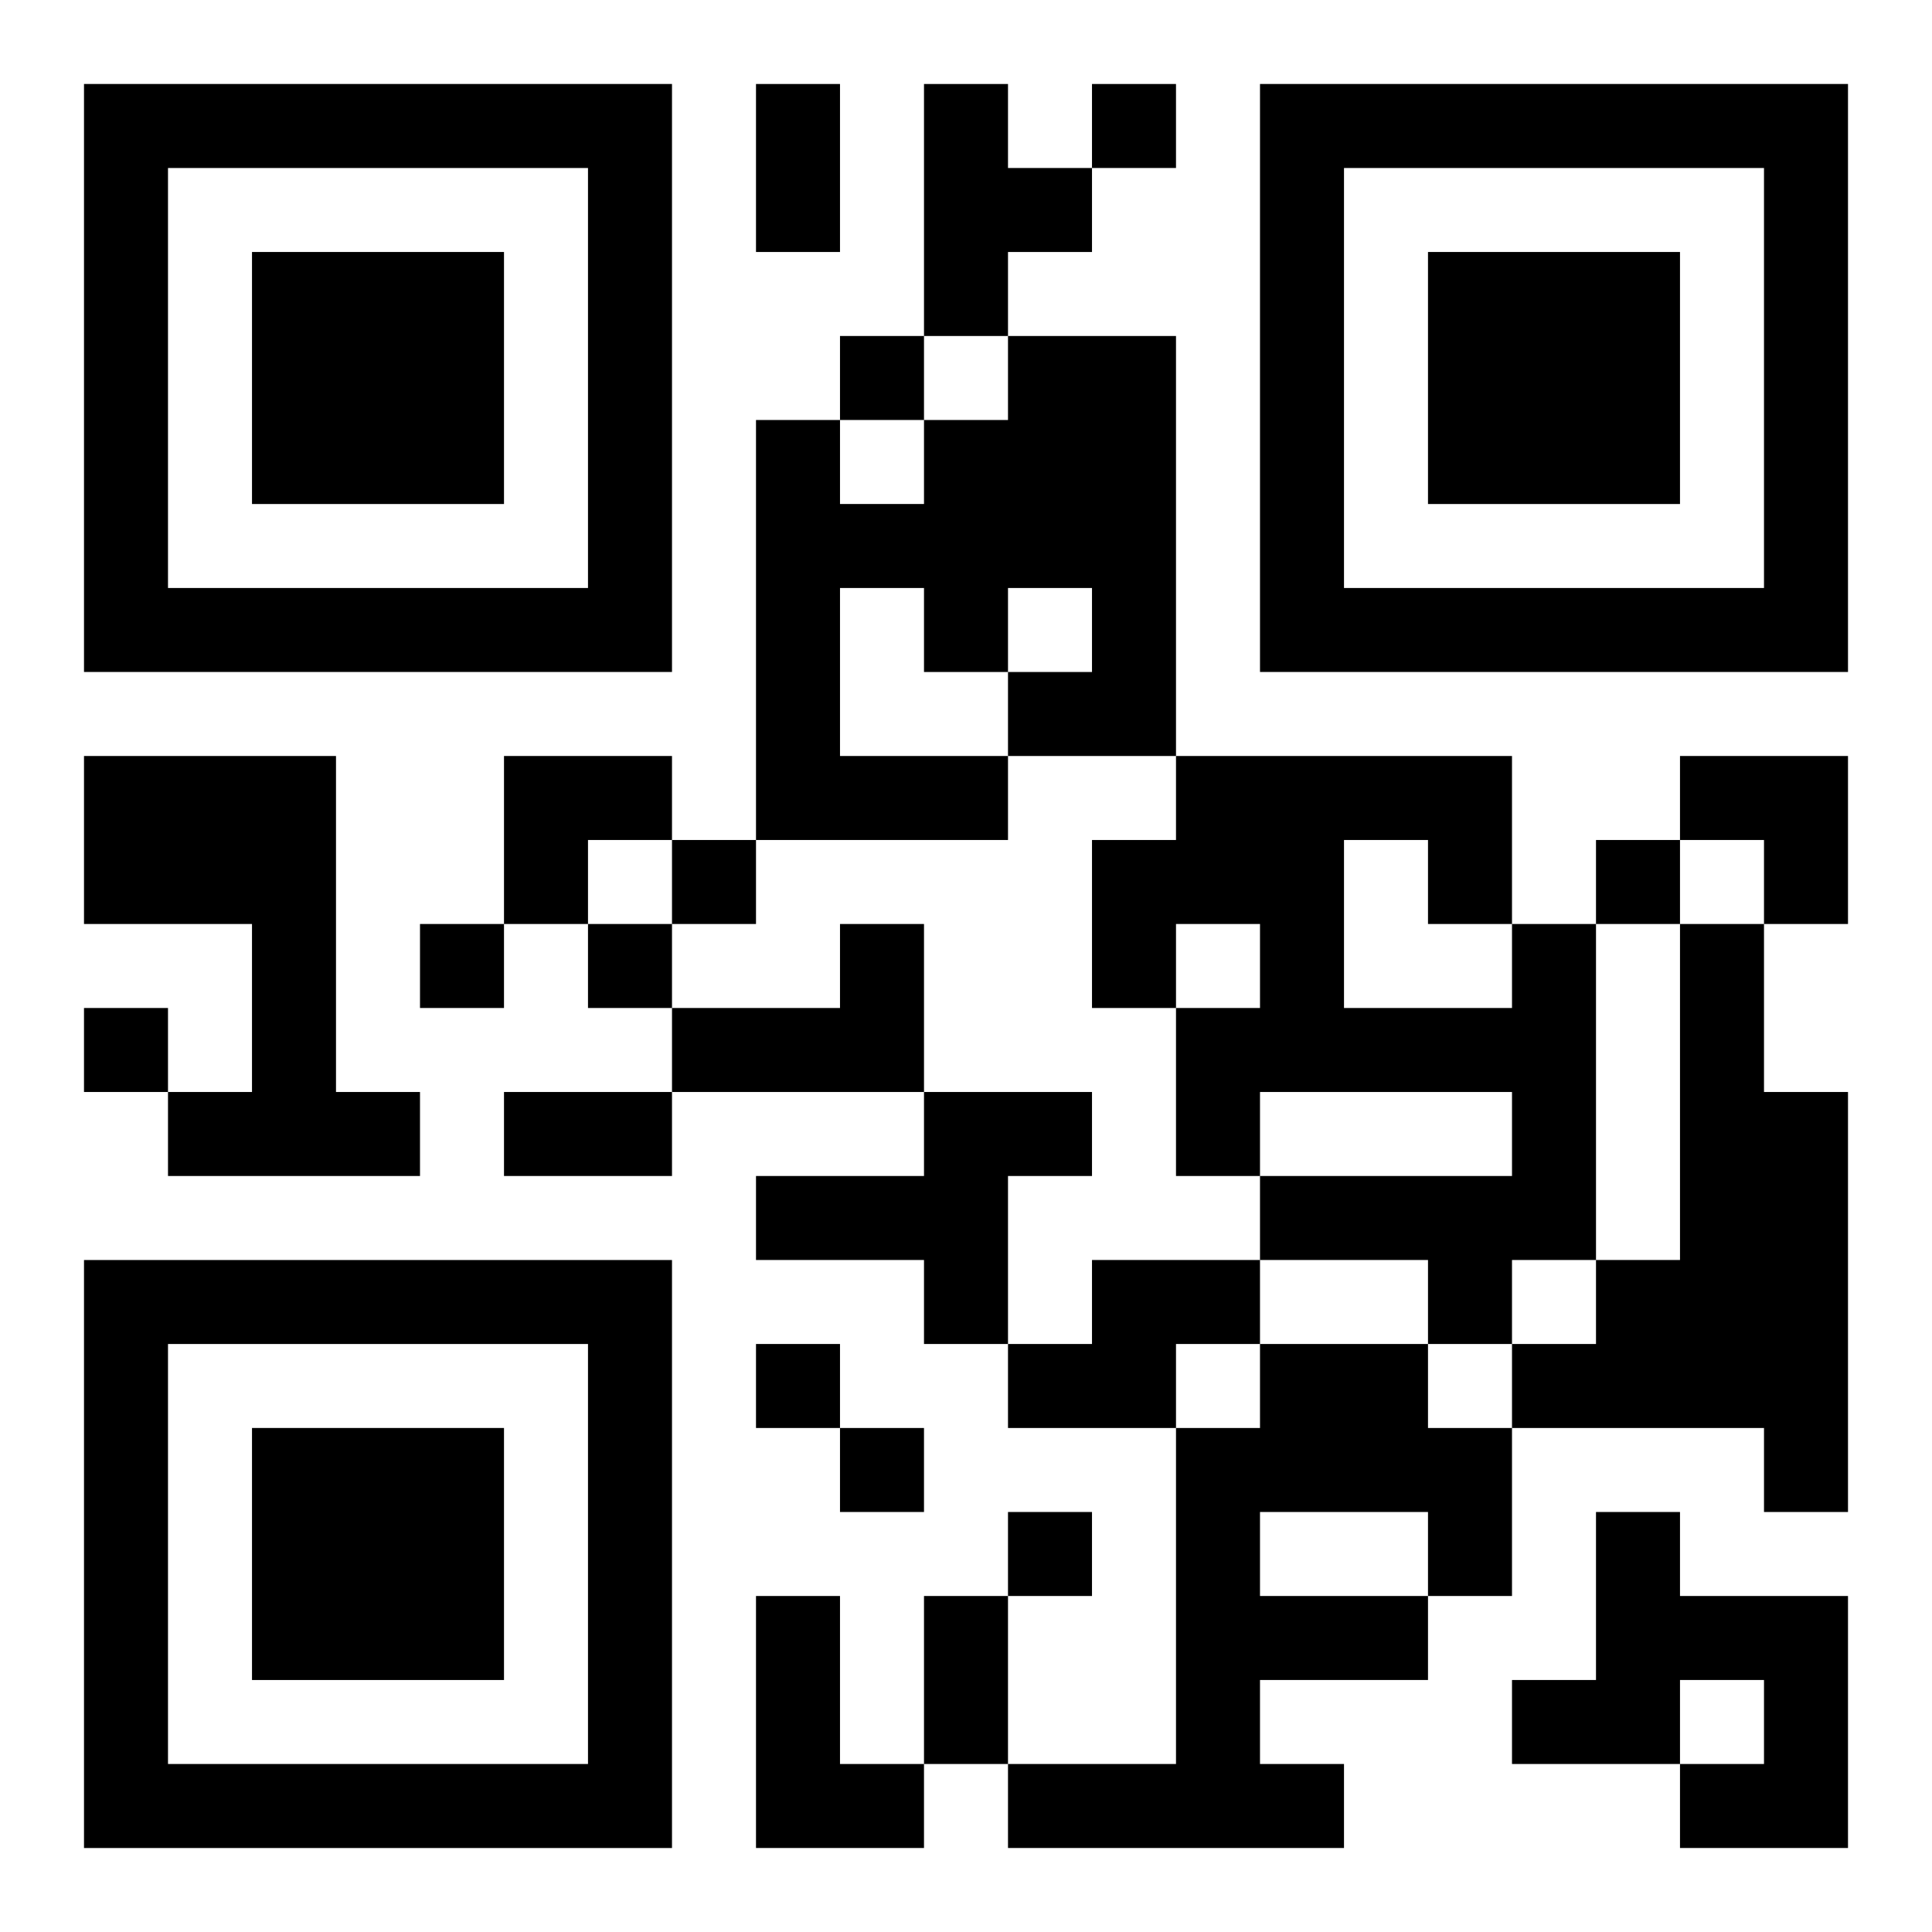 <?xml version="1.0" encoding="UTF-8"?>
<svg width="250" height="250" baseProfile="full" version="1.1" viewBox="-1 -1 23 23" xmlns="http://www.w3.org/2000/svg" xmlns:xlink="http://www.w3.org/1999/xlink"><symbol id="a"><path d="m0 7v7h7v-7h-7zm1 1h5v5h-5v-5zm1 1v3h3v-3h-3z"/></symbol><use y="-7" xlink:href="#a"/><use y="7" xlink:href="#a"/><use x="14" y="-7" xlink:href="#a"/><path d="m10 0h1v1h1v1h-1v1h-1v-3m1 3h2v5h-2v1h-3v-5h1v1h1v-1h1v-1m-2 3v2h2v-1h1v-1h-1v1h-1v-1h-1m-9 2h3v4h1v1h-3v-1h1v-2h-2v-2m9 2h1v2h-3v-1h2v-1m8 0h1v4h-1v1h-1v-1h-2v-1h3v-1h-3v1h-1v-2h1v-1h-1v1h-1v-2h1v-1h4v2m-2-1v2h2v-1h-1v-1h-1m4 1h1v2h1v5h-1v-1h-3v-1h1v-1h1v-4m-9 2h2v1h-1v2h-1v-1h-2v-1h2v-1m2 2h2v1h-1v1h-2v-1h1v-1m2 1h2v1h1v2h-1v1h-2v1h1v1h-4v-1h2v-4h1v-1m0 2v1h2v-1h-2m4 0h1v1h2v3h-2v-1h1v-1h-1v1h-2v-1h1v-2m-10 1h1v2h1v1h-2v-3m4-18v1h1v-1h-1m-3 3v1h1v-1h-1m-2 6v1h1v-1h-1m11 0v1h1v-1h-1m-14 1v1h1v-1h-1m2 0v1h1v-1h-1m-6 1v1h1v-1h-1m8 4v1h1v-1h-1m1 1v1h1v-1h-1m2 1v1h1v-1h-1m-3-17h1v2h-1v-2m-3 12h2v1h-2v-1m5 6h1v2h-1v-2m-5-10h2v1h-1v1h-1zm14 0h2v2h-1v-1h-1z"/></svg>
